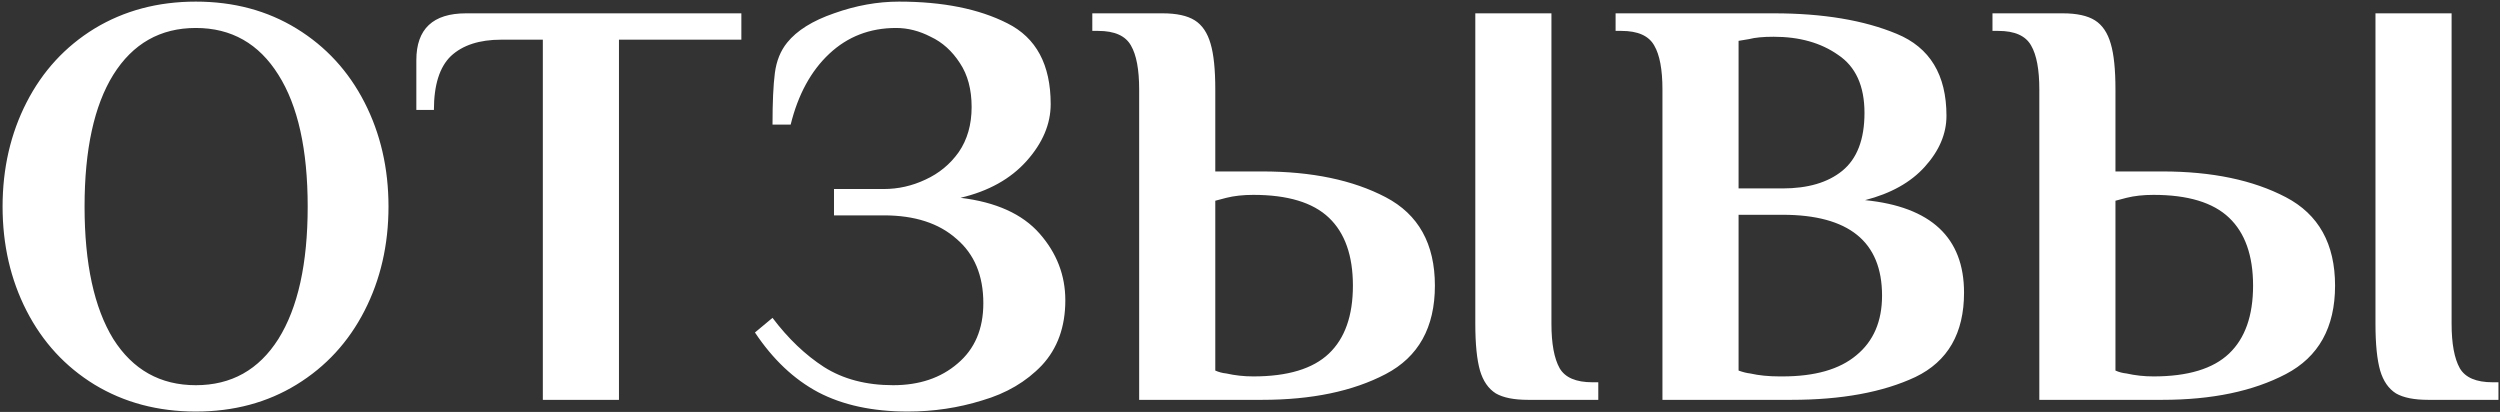 <?xml version="1.0" encoding="UTF-8"?> <svg xmlns="http://www.w3.org/2000/svg" width="619" height="102" viewBox="0 0 619 102" fill="none"><rect x="0" y="0" width="619" height="102" fill="#333333" stroke="none"/> <path d="M48.488 101.9C39.111 101.9 30.75 99.677 23.403 95.23C16.153 90.783 10.546 84.693 6.583 76.96C2.62 69.227 0.638 60.623 0.638 51.15C0.638 41.677 2.62 33.073 6.583 25.34C10.546 17.607 16.153 11.517 23.403 7.07C30.75 2.623 39.111 0.4 48.488 0.4C57.865 0.4 66.178 2.623 73.428 7.07C80.678 11.517 86.285 17.607 90.248 25.34C94.211 33.073 96.193 41.677 96.193 51.15C96.193 60.623 94.211 69.227 90.248 76.96C86.285 84.693 80.678 90.783 73.428 95.23C66.178 99.677 57.865 101.9 48.488 101.9ZM48.488 95.375C57.285 95.375 64.1 91.557 68.933 83.92C73.766 76.187 76.183 65.263 76.183 51.15C76.183 37.037 73.766 26.162 68.933 18.525C64.1 10.792 57.285 6.925 48.488 6.925C39.691 6.925 32.876 10.792 28.043 18.525C23.306 26.162 20.938 37.037 20.938 51.15C20.938 65.263 23.306 76.187 28.043 83.92C32.876 91.557 39.691 95.375 48.488 95.375ZM134.406 9.825H124.111C118.698 9.825 114.541 11.178 111.641 13.885C108.838 16.592 107.436 21.038 107.436 27.225H103.086V14.9C103.086 7.167 107.194 3.3 115.411 3.3H183.561V9.825H153.256V99H134.406V9.825ZM224.769 101.9C216.069 101.9 208.674 100.305 202.584 97.115C196.591 93.925 191.371 88.995 186.924 82.325L191.274 78.7C195.141 83.823 199.394 87.883 204.034 90.88C208.771 93.877 214.474 95.375 221.144 95.375C227.621 95.375 232.938 93.587 237.094 90.01C241.348 86.433 243.474 81.455 243.474 75.075C243.474 68.212 241.251 62.895 236.804 59.125C232.454 55.258 226.461 53.325 218.824 53.325H206.499V46.8H218.824C222.401 46.8 225.833 46.027 229.119 44.48C232.503 42.933 235.258 40.662 237.384 37.665C239.511 34.572 240.574 30.85 240.574 26.5C240.574 22.15 239.608 18.525 237.674 15.625C235.741 12.628 233.324 10.453 230.424 9.1C227.621 7.65 224.769 6.925 221.869 6.925C215.393 6.925 209.883 9.052 205.339 13.305C200.796 17.558 197.606 23.407 195.769 30.85H191.274C191.274 25.34 191.468 21.087 191.854 18.09C192.241 15.093 193.256 12.58 194.899 10.55C197.316 7.553 201.183 5.137 206.499 3.3C211.913 1.367 217.278 0.4 222.594 0.4C233.421 0.4 242.363 2.188 249.419 5.765C256.573 9.342 260.149 16.012 260.149 25.775C260.149 30.705 258.168 35.393 254.204 39.84C250.241 44.287 244.779 47.332 237.819 48.975C246.616 50.038 253.141 52.987 257.394 57.82C261.648 62.653 263.774 68.163 263.774 74.35C263.774 80.923 261.841 86.288 257.974 90.445C254.108 94.505 249.178 97.405 243.184 99.145C237.288 100.982 231.149 101.9 224.769 101.9ZM282.056 22.15C282.056 17.22 281.379 13.595 280.026 11.275C278.672 8.858 275.966 7.65 271.906 7.65H270.456V3.3H287.856C291.336 3.3 293.994 3.88 295.831 5.04C297.667 6.2 298.972 8.133 299.746 10.84C300.519 13.45 300.906 17.22 300.906 22.15V42.45H312.506C324.782 42.45 334.981 44.577 343.101 48.83C351.221 53.083 355.281 60.382 355.281 70.725C355.281 81.068 351.221 88.367 343.101 92.62C334.981 96.873 324.782 99 312.506 99H282.056V22.15ZM378.336 99C374.856 99 372.197 98.468 370.361 97.405C368.524 96.245 367.219 94.36 366.446 91.75C365.672 89.043 365.286 85.177 365.286 80.15V3.3H384.136V80.15C384.136 85.08 384.812 88.753 386.166 91.17C387.519 93.49 390.226 94.65 394.286 94.65H395.736V99H378.336ZM310.331 93.2C318.837 93.2 325.072 91.315 329.036 87.545C332.999 83.775 334.981 78.168 334.981 70.725C334.981 63.282 332.999 57.675 329.036 53.905C325.072 50.135 318.837 48.25 310.331 48.25C307.817 48.25 305.594 48.492 303.661 48.975L300.906 49.7V91.75C301.776 92.137 302.694 92.378 303.661 92.475C305.787 92.958 308.011 93.2 310.331 93.2ZM411.621 22.15C411.621 17.22 410.945 13.595 409.591 11.275C408.238 8.858 405.531 7.65 401.471 7.65H400.021V3.3H439.171C451.351 3.3 461.501 4.992 469.621 8.375C477.838 11.758 481.946 18.525 481.946 28.675C481.946 33.122 480.158 37.327 476.581 41.29C473.101 45.157 468.171 47.912 461.791 49.555C478.128 51.198 486.296 58.835 486.296 72.465C486.296 82.518 482.285 89.478 474.261 93.345C466.238 97.115 455.991 99 443.521 99H411.621V22.15ZM441.346 46.655C447.63 46.655 452.56 45.205 456.136 42.305C459.81 39.308 461.646 34.523 461.646 27.95C461.646 21.28 459.471 16.495 455.121 13.595C450.868 10.598 445.551 9.1 439.171 9.1C436.561 9.1 434.531 9.293 433.081 9.68L430.471 10.115V46.655H441.346ZM441.346 93.2C449.37 93.2 455.46 91.46 459.616 87.98C463.87 84.5 465.996 79.57 465.996 73.19C465.996 59.85 457.78 53.18 441.346 53.18H430.471V91.75C431.535 92.137 432.501 92.378 433.371 92.475C435.498 92.958 437.915 93.2 440.621 93.2H441.346ZM504.937 22.15C504.937 17.22 504.26 13.595 502.907 11.275C501.553 8.858 498.847 7.65 494.787 7.65H493.337V3.3H510.737C514.217 3.3 516.875 3.88 518.712 5.04C520.548 6.2 521.853 8.133 522.627 10.84C523.4 13.45 523.787 17.22 523.787 22.15V42.45H535.387C547.663 42.45 557.862 44.577 565.982 48.83C574.102 53.083 578.162 60.382 578.162 70.725C578.162 81.068 574.102 88.367 565.982 92.62C557.862 96.873 547.663 99 535.387 99H504.937V22.15ZM601.217 99C597.737 99 595.078 98.468 593.242 97.405C591.405 96.245 590.1 94.36 589.327 91.75C588.553 89.043 588.167 85.177 588.167 80.15V3.3H607.017V80.15C607.017 85.08 607.693 88.753 609.047 91.17C610.4 93.49 613.107 94.65 617.167 94.65H618.617V99H601.217ZM533.212 93.2C541.718 93.2 547.953 91.315 551.917 87.545C555.88 83.775 557.862 78.168 557.862 70.725C557.862 63.282 555.88 57.675 551.917 53.905C547.953 50.135 541.718 48.25 533.212 48.25C530.698 48.25 528.475 48.492 526.542 48.975L523.787 49.7V91.75C524.657 92.137 525.575 92.378 526.542 92.475C528.668 92.958 530.892 93.2 533.212 93.2Z" fill="white"></path> </svg> 